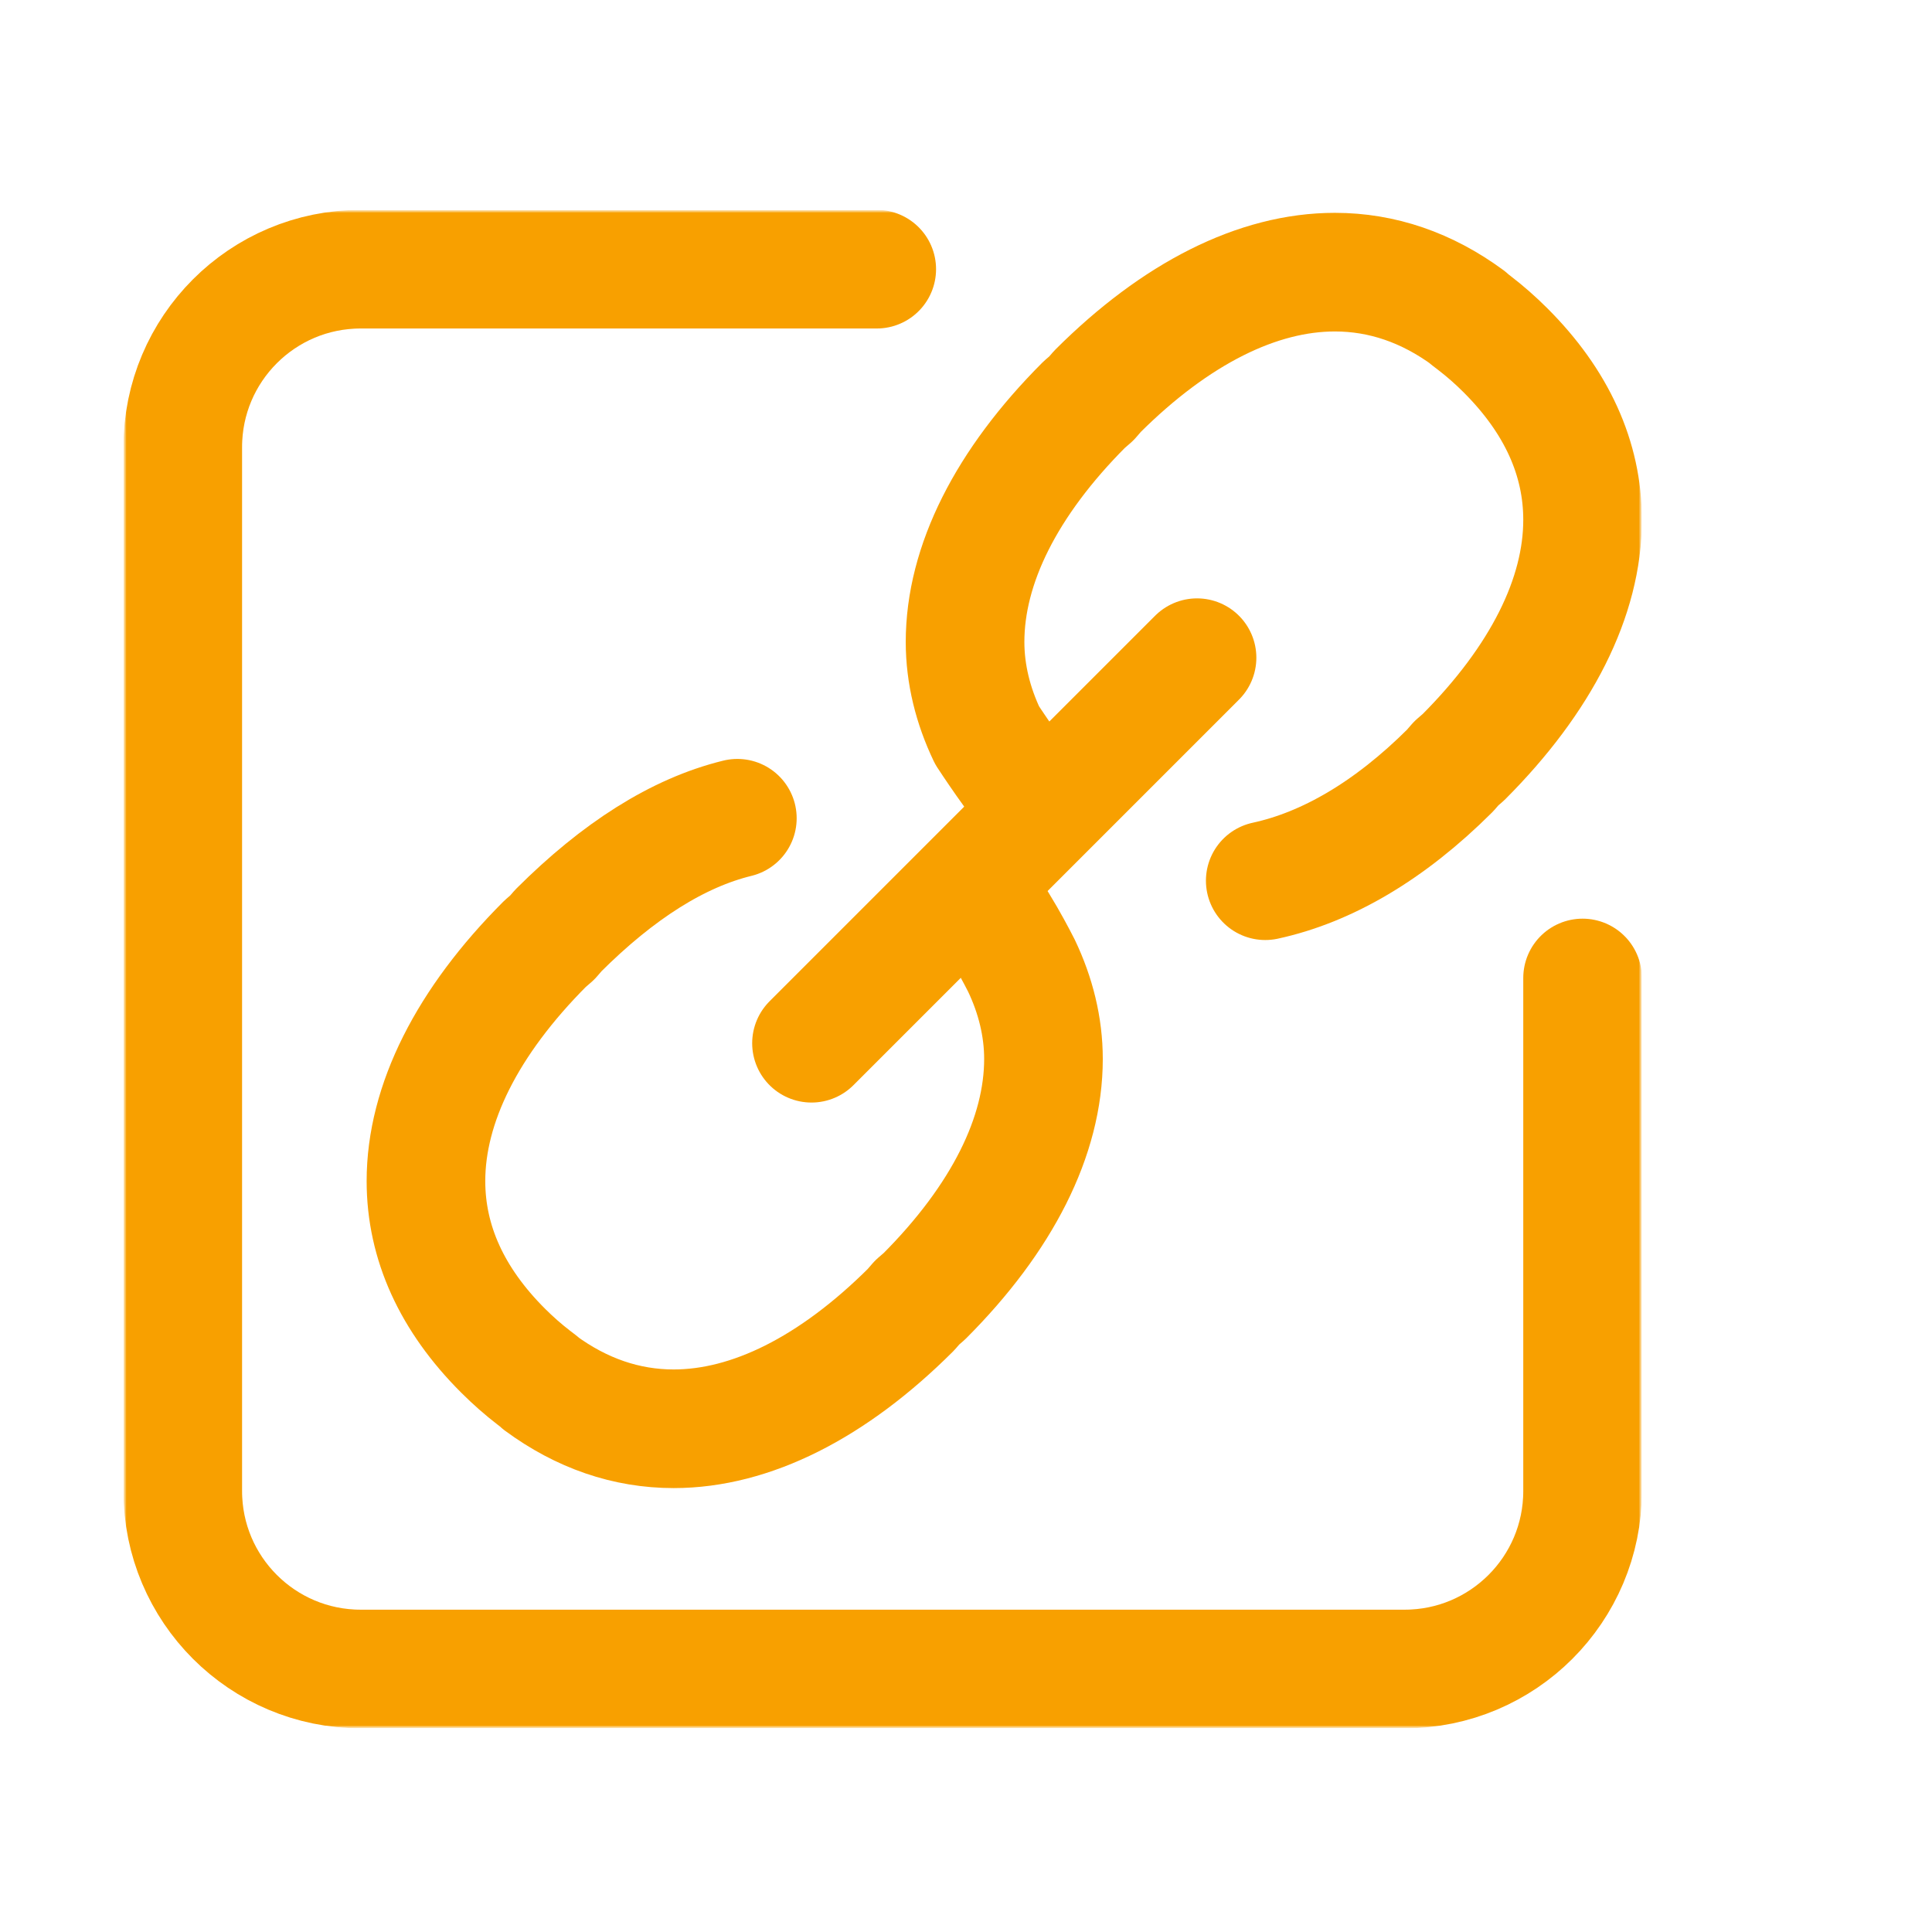 <?xml version="1.0" encoding="UTF-8"?> <svg xmlns="http://www.w3.org/2000/svg" width="313" height="313" viewBox="0 0 313 313" fill="none"><g clip-path="url(#clip0_1527_273)"><mask id="mask0_1527_273" style="mask-type:luminance" maskUnits="userSpaceOnUse" x="20" y="34" width="246" height="246"><path d="M266 34H20V280H266V34Z" fill="white"></path></mask><g mask="url(#mask0_1527_273)"><mask id="mask1_1527_273" style="mask-type:luminance" maskUnits="userSpaceOnUse" x="20" y="34" width="246" height="246"><path d="M20 34H266V280H20V34Z" fill="white"></path></mask><g mask="url(#mask1_1527_273)"><path d="M256.391 158.441V241.563C256.391 257.484 243.484 270.391 227.562 270.391H58.438C42.516 270.391 29.609 257.484 29.609 241.563V72.438C29.609 56.516 42.516 43.609 58.438 43.609H142.039" stroke="#F8A000" stroke-width="19.219" stroke-miterlimit="10" stroke-linecap="round"></path><path d="M193.93 106.551L131.469 169.012" stroke="#F8A000" stroke-width="19.219" stroke-miterlimit="10" stroke-linecap="round"></path><path d="M204.981 142.682C214.907 140.532 225.073 134.664 234.93 124.829L235.931 123.673L237.088 122.671C249.708 110.031 256.391 96.73 256.391 84.221C256.391 74.27 252.19 65.028 243.904 56.755C242.287 55.14 240.596 53.653 238.878 52.336L237.944 51.62L237.854 51.494C231.18 46.58 223.921 44.09 216.26 44.09C203.759 44.09 190.467 50.764 177.809 63.394L176.809 64.551L175.65 65.553C163.03 78.192 156.348 91.494 156.348 104.002C156.348 109.215 157.636 114.341 159.92 119.123C159.92 119.123 165.082 127.063 167.861 129.842" stroke="#F8A000" stroke-width="19.219" stroke-miterlimit="10" stroke-linecap="round" stroke-linejoin="round"></path><path d="M119.457 132.563C109.817 134.923 100.151 141.073 90.469 150.734L89.468 151.89L88.311 152.892C75.69 165.531 69.008 178.833 69.008 191.342C69.008 201.293 73.209 210.534 81.495 218.808C83.112 220.423 84.803 221.909 86.521 223.227L87.454 223.942L87.545 224.069C94.219 228.983 101.478 231.473 109.139 231.473C121.64 231.473 134.931 224.799 147.589 212.169L148.59 211.012L149.749 210.01C162.368 197.371 169.051 184.069 169.051 171.561C169.051 166.348 167.763 161.223 165.478 156.44C165.478 156.44 161.111 147.707 157.935 144.53" stroke="#F8A000" stroke-width="19.219" stroke-miterlimit="10" stroke-linecap="round" stroke-linejoin="round"></path></g></g></g><defs><clipPath id="clip0_1527_273"><rect width="246" height="246" fill="white" transform="translate(20 34)"></rect></clipPath></defs></svg> 